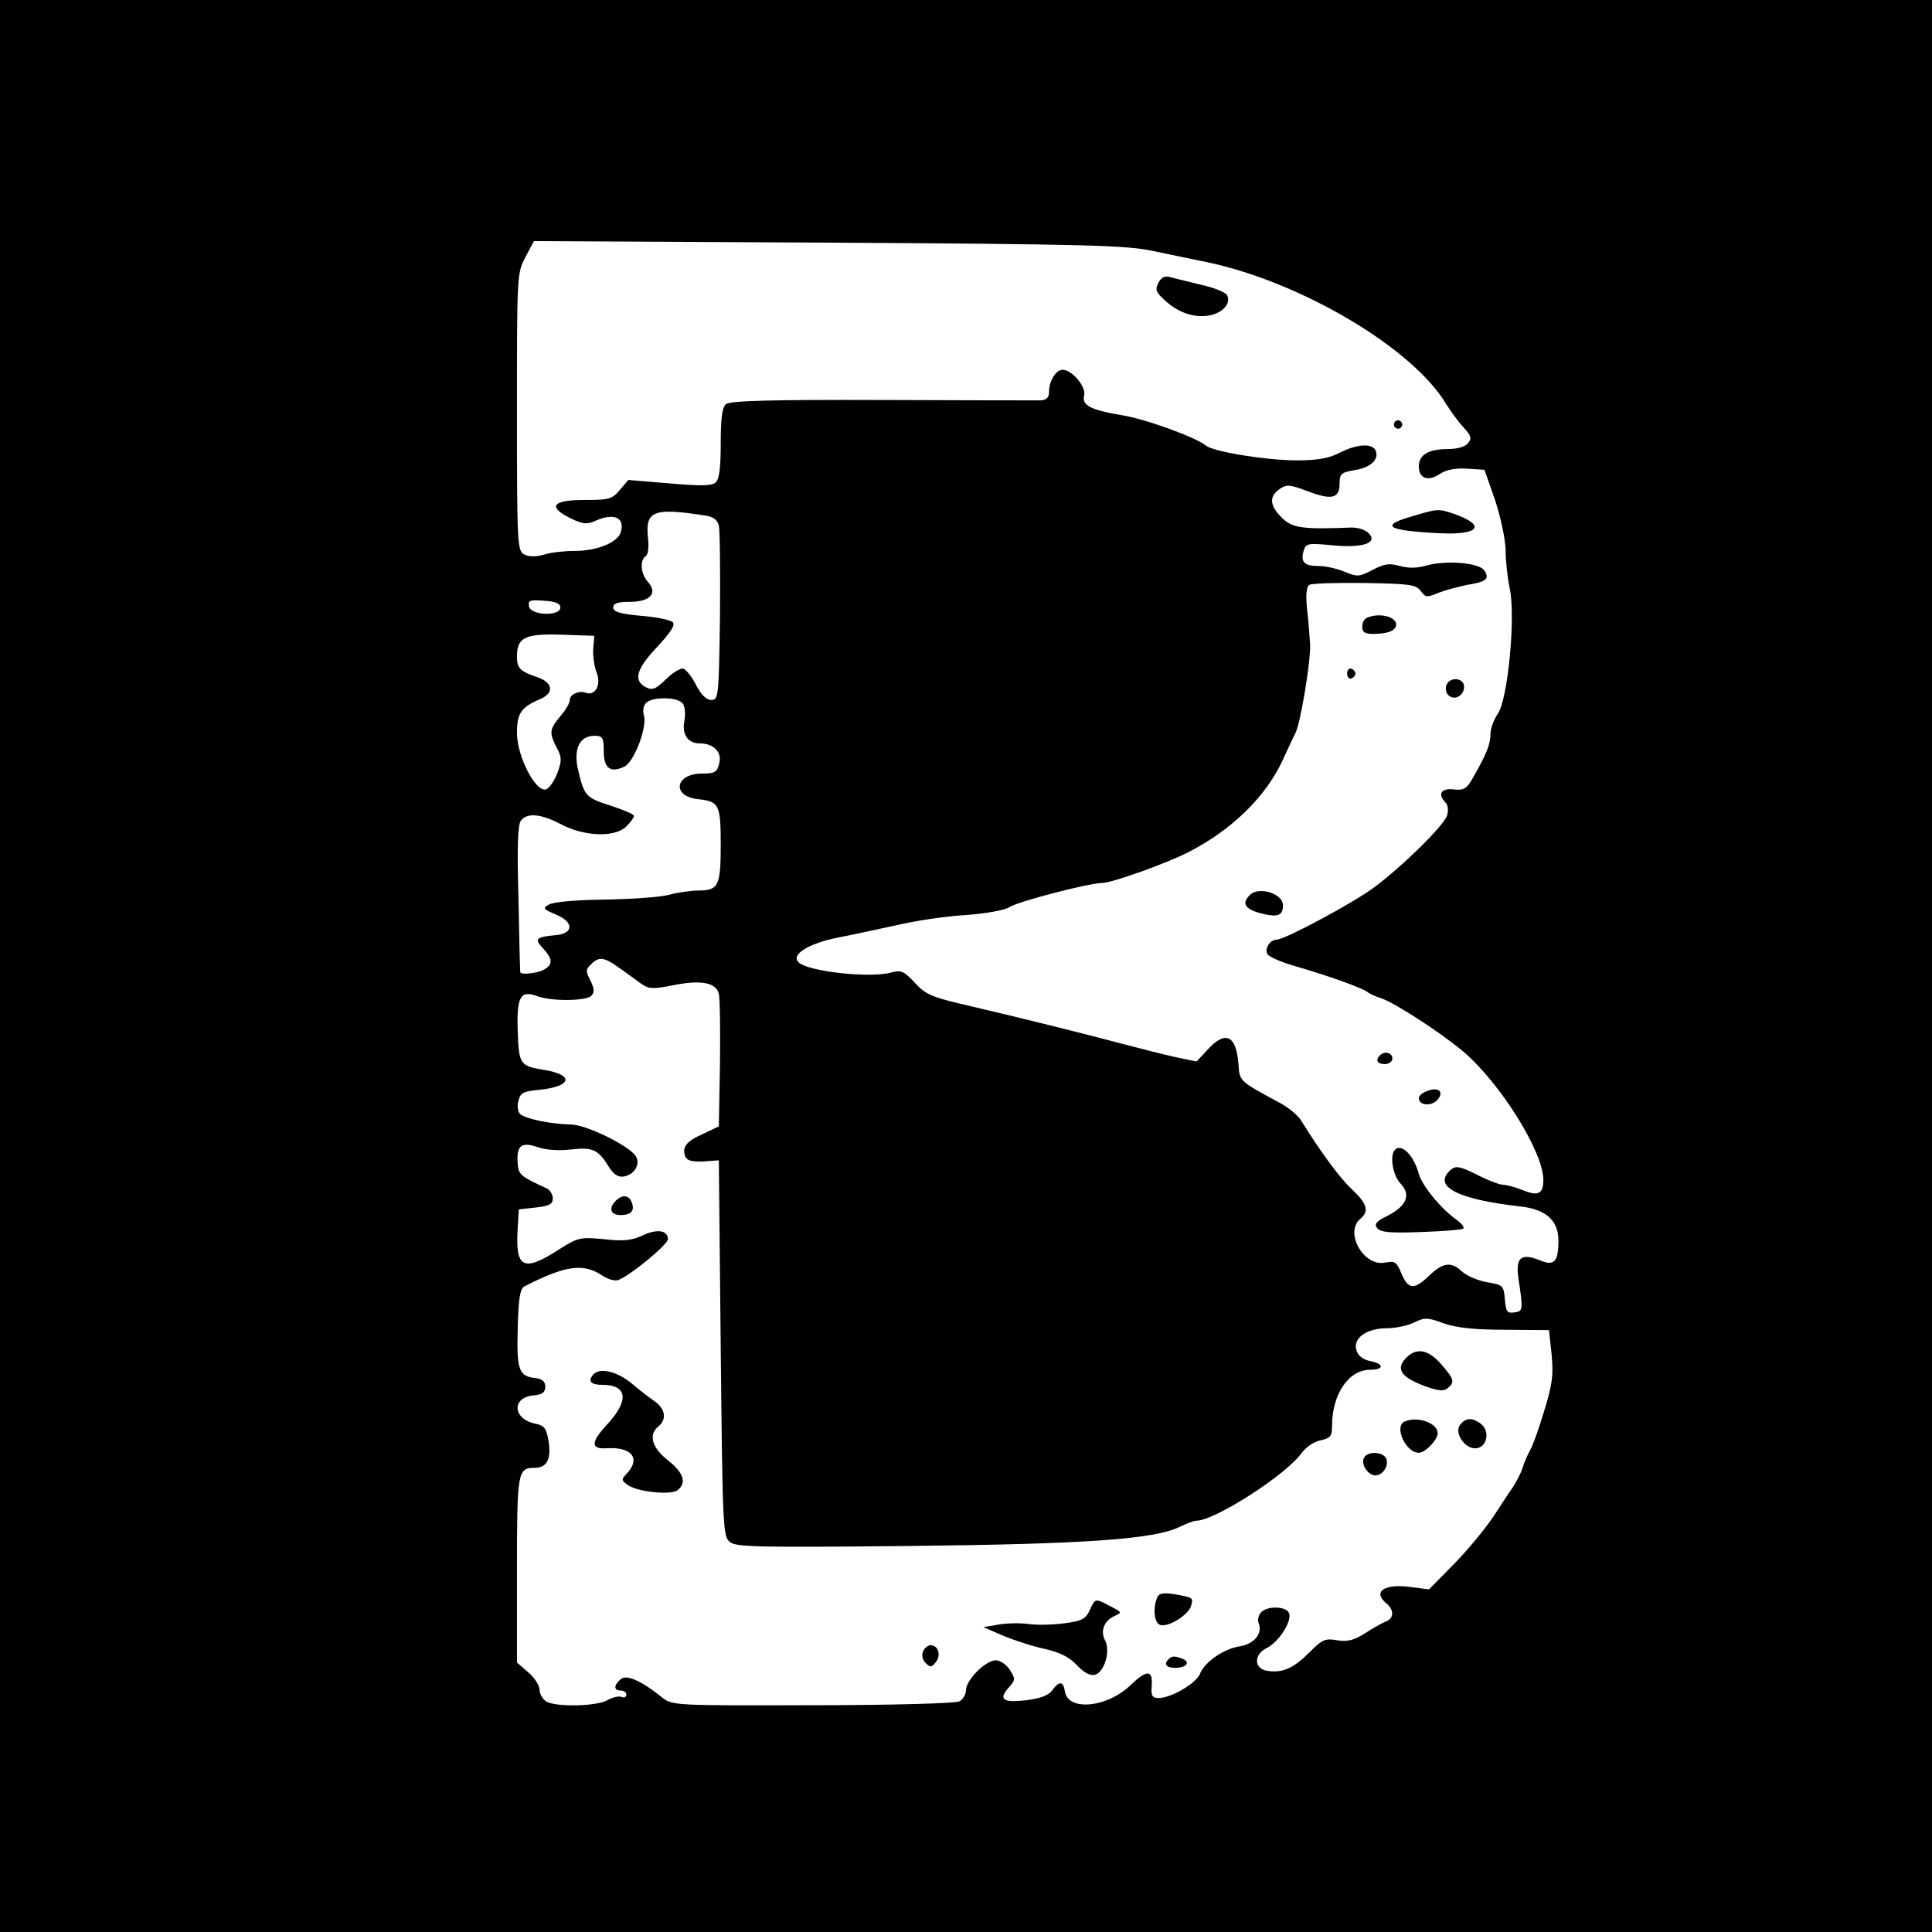<?xml version="1.0" standalone="no"?>
<!DOCTYPE svg PUBLIC "-//W3C//DTD SVG 20010904//EN"
 "http://www.w3.org/TR/2001/REC-SVG-20010904/DTD/svg10.dtd">
<svg version="1.0" xmlns="http://www.w3.org/2000/svg"
 width="512pt" height="512pt" viewBox="0 0 512 512"
 preserveAspectRatio="xMidYMid meet">
<g transform="translate(0,512) scale(0.1,-0.1)"
fill="#000000" stroke="none">
<path d="M0 2560 l0 -2560 2560 0 2560 0 0 2560 0 2560 -2560 0 -2560 0 0
-2560z m3055 1895 c44 -9 109 -23 145 -30 249 -53 543 -227 632 -375 12 -19
32 -47 46 -62 21 -23 23 -30 12 -43 -7 -9 -29 -15 -52 -15 -52 0 -78 -15 -78
-46 0 -32 24 -41 56 -20 16 11 41 16 72 14 l46 -3 28 -80 c15 -46 27 -102 28
-132 0 -29 5 -75 11 -103 16 -74 -5 -295 -32 -332 -10 -15 -19 -38 -19 -52 0
-27 -9 -51 -43 -111 -20 -36 -26 -40 -55 -37 -33 4 -43 -13 -21 -35 6 -6 8
-21 4 -34 -9 -27 -117 -134 -194 -191 -53 -40 -236 -138 -257 -138 -18 0 -34
-24 -25 -39 5 -7 37 -21 72 -31 87 -25 179 -58 193 -69 6 -5 22 -12 35 -16 35
-11 157 -90 218 -141 99 -84 213 -267 213 -340 0 -39 -14 -45 -57 -27 -18 7
-40 13 -49 13 -9 0 -41 12 -70 27 -44 22 -55 24 -68 14 -52 -44 14 -79 181
-98 69 -7 103 -37 103 -90 0 -57 -11 -69 -49 -53 -50 20 -65 8 -57 -48 13 -85
12 -87 -11 -90 -19 -3 -22 2 -25 35 -3 36 -5 38 -47 45 -24 4 -54 17 -66 28
-29 27 -50 25 -87 -10 -40 -39 -56 -38 -74 5 -13 31 -17 34 -43 29 -57 -12
-109 80 -66 116 24 20 18 40 -21 77 -33 30 -86 103 -135 182 -8 14 -33 35 -55
47 -111 60 -109 58 -112 105 -6 76 -35 89 -82 37 l-29 -31 -58 12 c-32 7 -89
22 -128 32 -133 35 -265 68 -440 109 -76 18 -94 26 -121 56 -28 30 -36 34 -61
27 -55 -16 -222 2 -247 27 -20 20 25 49 103 65 42 8 114 24 161 34 47 11 127
23 179 26 55 4 104 13 116 21 23 15 211 64 246 64 25 0 171 52 229 82 115 59
205 147 250 245 12 26 26 57 32 68 14 24 41 189 40 235 -1 19 -4 61 -8 94 -4
40 -2 61 6 66 6 4 72 6 146 5 119 -2 136 -4 149 -21 12 -17 17 -18 47 -5 18 7
52 16 76 21 51 8 60 16 46 38 -14 21 -102 28 -155 13 -23 -7 -47 -7 -69 -1
-28 8 -41 6 -72 -10 -36 -19 -41 -19 -75 -5 -19 8 -50 15 -69 15 -38 0 -48 11
-39 41 6 19 12 20 75 14 81 -8 123 6 97 32 -9 9 -28 15 -44 15 -130 -5 -157
-2 -185 25 -33 32 -36 57 -7 77 19 13 27 12 75 -6 63 -24 84 -19 84 20 0 26 4
30 39 36 42 6 66 28 57 51 -8 21 -49 19 -96 -5 -29 -15 -59 -20 -114 -20 -80
0 -221 23 -240 39 -26 22 -164 72 -225 81 -82 14 -104 26 -98 52 6 23 -32 68
-57 68 -18 0 -36 -30 -36 -59 0 -15 -7 -21 -22 -22 -13 0 -202 0 -421 1 -294
1 -402 -2 -413 -11 -10 -8 -14 -36 -14 -104 0 -67 -4 -96 -14 -104 -10 -9 -42
-9 -122 -2 l-109 9 -22 -26 c-21 -25 -29 -27 -95 -27 -85 0 -98 -18 -35 -49
31 -15 43 -16 63 -7 51 23 81 10 69 -30 -9 -27 -63 -49 -122 -49 -27 0 -63 -4
-82 -10 -22 -6 -40 -6 -52 1 -18 9 -19 28 -19 377 0 361 0 368 22 410 l23 43
780 -4 c684 -4 790 -7 860 -22z m-1188 -701 c23 -3 34 -11 38 -27 3 -12 4
-121 3 -242 -3 -212 -4 -220 -23 -220 -13 0 -27 14 -40 39 -11 22 -26 41 -34
44 -7 2 -28 -10 -46 -28 -28 -27 -36 -30 -54 -21 -33 18 -25 48 31 107 36 39
48 58 41 65 -6 6 -44 14 -84 17 -56 5 -74 11 -74 22 0 11 12 15 44 15 54 0 75
23 48 53 -19 21 -22 57 -6 68 7 4 9 24 6 51 -7 69 16 78 150 57z m-382 -244
c0 -24 -79 -21 -83 3 -3 16 2 18 40 15 30 -2 43 -7 43 -18z m87 -110 c-1 -19
3 -47 9 -62 13 -32 -3 -63 -28 -54 -18 7 -43 -4 -43 -19 0 -8 -11 -27 -25 -43
-29 -35 -30 -43 -10 -83 14 -25 14 -35 3 -65 -7 -20 -20 -40 -29 -45 -27 -14
-79 85 -79 149 0 52 11 68 63 90 36 16 32 43 -8 57 -47 16 -55 24 -55 55 0 51
21 61 119 58 l86 -3 -3 -35z m237 -144 c6 -7 8 -26 5 -45 -8 -37 9 -61 40 -61
37 0 60 -23 52 -53 -5 -23 -12 -27 -45 -27 -73 0 -82 -61 -10 -68 55 -6 59
-15 59 -121 0 -109 -6 -121 -60 -121 -19 0 -55 -5 -80 -12 -25 -6 -101 -11
-170 -12 -73 -1 -133 -6 -145 -13 -18 -10 -16 -12 19 -27 46 -19 47 -49 1 -54
-55 -5 -60 -10 -36 -35 26 -29 27 -43 2 -57 -17 -9 -59 -14 -62 -7 -1 1 -3 89
-5 195 -4 139 -2 198 7 208 17 21 54 17 107 -11 61 -32 142 -35 172 -5 11 11
20 23 20 28 0 4 -28 16 -62 27 -66 21 -70 26 -86 95 -13 55 4 90 43 90 22 0
25 -4 25 -40 0 -46 17 -59 54 -42 27 12 63 109 52 138 -3 9 -1 23 5 30 15 18
83 18 98 0z m-168 -701 c19 -13 44 -32 57 -41 21 -15 31 -16 86 -5 74 15 114
7 121 -23 3 -11 4 -95 3 -186 l-3 -165 -42 -20 c-45 -20 -56 -35 -47 -60 5
-11 18 -14 48 -13 l41 3 5 -498 c5 -484 6 -499 25 -514 17 -13 81 -14 475 -10
472 5 654 18 719 52 17 8 35 15 42 15 48 0 238 122 278 179 12 16 34 31 51 34
26 6 30 11 30 38 0 84 44 149 101 149 38 0 37 16 0 23 -19 4 -32 14 -36 28
-11 32 26 59 80 59 23 0 56 7 72 15 28 14 36 14 79 -2 35 -12 82 -17 164 -17
l115 -1 7 -65 c5 -54 2 -79 -20 -150 -14 -47 -31 -94 -38 -105 -6 -11 -15 -31
-19 -45 -4 -13 -16 -36 -25 -50 -10 -14 -33 -50 -53 -80 -20 -30 -66 -86 -103
-124 l-67 -68 -47 6 c-72 10 -104 -12 -65 -44 20 -17 19 -39 -2 -47 -10 -4
-35 -18 -55 -31 -30 -19 -46 -23 -74 -19 -33 6 -40 2 -75 -33 -41 -41 -70 -54
-110 -48 -36 5 -37 43 -3 60 32 15 69 72 60 93 -7 19 -60 20 -75 1 -6 -7 -9
-20 -5 -29 10 -27 -13 -54 -51 -60 -43 -7 -93 -42 -105 -73 -10 -25 -76 -64
-110 -64 -16 0 -20 6 -18 31 4 44 -12 45 -54 5 -63 -62 -168 -72 -176 -18 -4
27 -15 28 -33 3 -10 -14 -31 -22 -71 -27 -63 -7 -73 3 -42 37 15 17 15 20 0
44 -9 14 -26 25 -37 25 -27 0 -79 -52 -79 -79 0 -11 -8 -25 -18 -30 -10 -5
-177 -10 -389 -10 -370 -1 -372 -1 -400 22 -55 44 -93 60 -108 47 -19 -16 -19
-30 0 -30 8 0 15 -5 15 -11 0 -6 -6 -9 -13 -6 -7 3 -24 -1 -38 -9 -29 -16
-132 -18 -160 -4 -10 6 -19 20 -19 31 0 12 -13 33 -30 47 l-30 26 0 246 c0
259 2 270 46 270 33 0 45 22 38 69 -6 36 -11 43 -35 48 -60 12 -64 69 -6 75
24 2 32 8 32 23 0 14 -8 21 -27 23 -43 5 -49 21 -46 132 2 79 6 105 18 111
107 55 155 62 204 30 16 -11 36 -17 45 -13 32 12 131 94 131 108 0 24 -29 28
-67 10 -28 -13 -50 -16 -102 -10 -65 6 -69 5 -124 -30 -91 -58 -112 -46 -105
60 l3 49 45 5 c36 4 45 9 45 24 0 10 -7 22 -15 26 -71 33 -75 36 -78 65 -4 49
9 60 53 45 23 -8 58 -10 90 -6 56 6 70 0 99 -47 12 -19 24 -27 38 -25 29 4 46
33 33 54 -18 28 -132 84 -173 84 -51 1 -121 15 -134 28 -6 6 -8 22 -4 35 5 21
13 25 56 29 87 9 92 40 10 53 -62 10 -65 15 -68 102 -3 92 7 110 52 93 37 -14
129 -13 143 1 9 9 8 19 -2 40 -13 24 -13 30 1 43 21 22 35 20 75 -9z"/>
<path d="M3070 4371 c-9 -18 -7 -25 15 -45 37 -35 79 -49 120 -42 37 7 59 34
46 55 -5 7 -35 19 -67 26 -33 8 -69 17 -81 20 -16 5 -24 1 -33 -14z"/>
<path d="M3696 4001 c-4 -5 -2 -12 3 -15 5 -4 12 -2 15 3 4 5 2 12 -3 15 -5 4
-12 2 -15 -3z"/>
<path d="M3743 3752 c-88 -25 -68 -38 70 -45 108 -6 128 21 38 52 -40 13 -41
13 -108 -7z"/>
<path d="M3623 3483 c-7 -2 -13 -13 -13 -24 0 -14 7 -19 29 -19 39 0 61 9 61
25 0 21 -45 32 -77 18z"/>
<path d="M3570 3335 c0 -9 5 -15 11 -13 6 2 11 8 11 13 0 5 -5 11 -11 13 -6 2
-11 -4 -11 -13z"/>
<path d="M3833 3304 c-3 -8 -1 -20 5 -26 16 -16 42 -2 42 22 0 24 -38 28 -47
4z"/>
<path d="M3312 2748 c-22 -22 -13 -37 28 -48 46 -12 60 -7 60 21 0 31 -64 51
-88 27z"/>
<path d="M3657 2323 c-13 -12 -7 -23 13 -23 11 0 20 7 20 15 0 15 -21 21 -33
8z"/>
<path d="M3783 2229 c-13 -4 -23 -13 -23 -19 0 -19 31 -23 48 -6 21 21 5 37
-25 25z"/>
<path d="M3697 2073 c-15 -14 -6 -68 14 -89 29 -30 17 -59 -32 -85 -33 -16
-38 -23 -29 -34 9 -11 36 -13 116 -10 58 2 108 6 112 9 3 4 -4 13 -16 22 -43
30 -92 90 -102 123 -13 49 -46 82 -63 64z"/>
<path d="M1632 1938 c-20 -20 -14 -38 12 -38 29 0 39 12 30 34 -7 19 -25 21
-42 4z"/>
<path d="M3724 1519 c-25 -28 -10 -49 51 -72 36 -13 51 -15 61 -6 20 16 18 24
-17 64 -35 40 -67 45 -95 14z"/>
<path d="M1572 1477 c-15 -17 -6 -27 24 -27 67 0 72 -41 13 -105 -44 -47 -44
-66 -1 -63 65 4 90 -26 55 -65 -17 -18 -17 -19 0 -32 26 -19 116 -28 133 -14
24 20 16 46 -26 79 -43 34 -52 68 -25 90 23 19 18 47 -11 67 -14 10 -41 30
-59 46 -40 33 -86 44 -103 24z"/>
<path d="M3723 1353 c-30 -12 2 -83 37 -83 17 0 50 34 50 52 0 26 -52 46 -87
31z"/>
<path d="M3870 1345 c-18 -22 13 -67 43 -63 29 4 36 47 11 65 -23 17 -39 16
-54 -2z"/>
<path d="M3614 1255 c-7 -17 12 -45 31 -45 19 0 36 25 29 44 -8 20 -53 21 -60
1z"/>
<path d="M3066 885 c-11 -29 -7 -65 8 -71 20 -8 74 25 82 49 7 23 7 23 -42 32
-33 5 -43 3 -48 -10z"/>
<path d="M2888 853 c-11 -24 -22 -29 -68 -35 -30 -4 -72 -5 -92 -2 -21 3 -57
3 -80 -1 l-42 -7 55 -24 c30 -12 79 -28 109 -34 38 -9 63 -21 82 -41 29 -31
50 -36 65 -16 17 21 22 59 12 79 -14 25 -3 53 24 65 21 10 21 10 -10 26 -41
22 -40 22 -55 -10z"/>
<path d="M2446 743 c-4 -9 -1 -23 7 -30 12 -12 16 -12 26 1 16 19 8 46 -13 46
-7 0 -17 -8 -20 -17z"/>
<path d="M3097 723 c-14 -13 -6 -23 17 -23 30 0 42 15 20 24 -20 8 -29 8 -37
-1z"/>
</g>
</svg>
